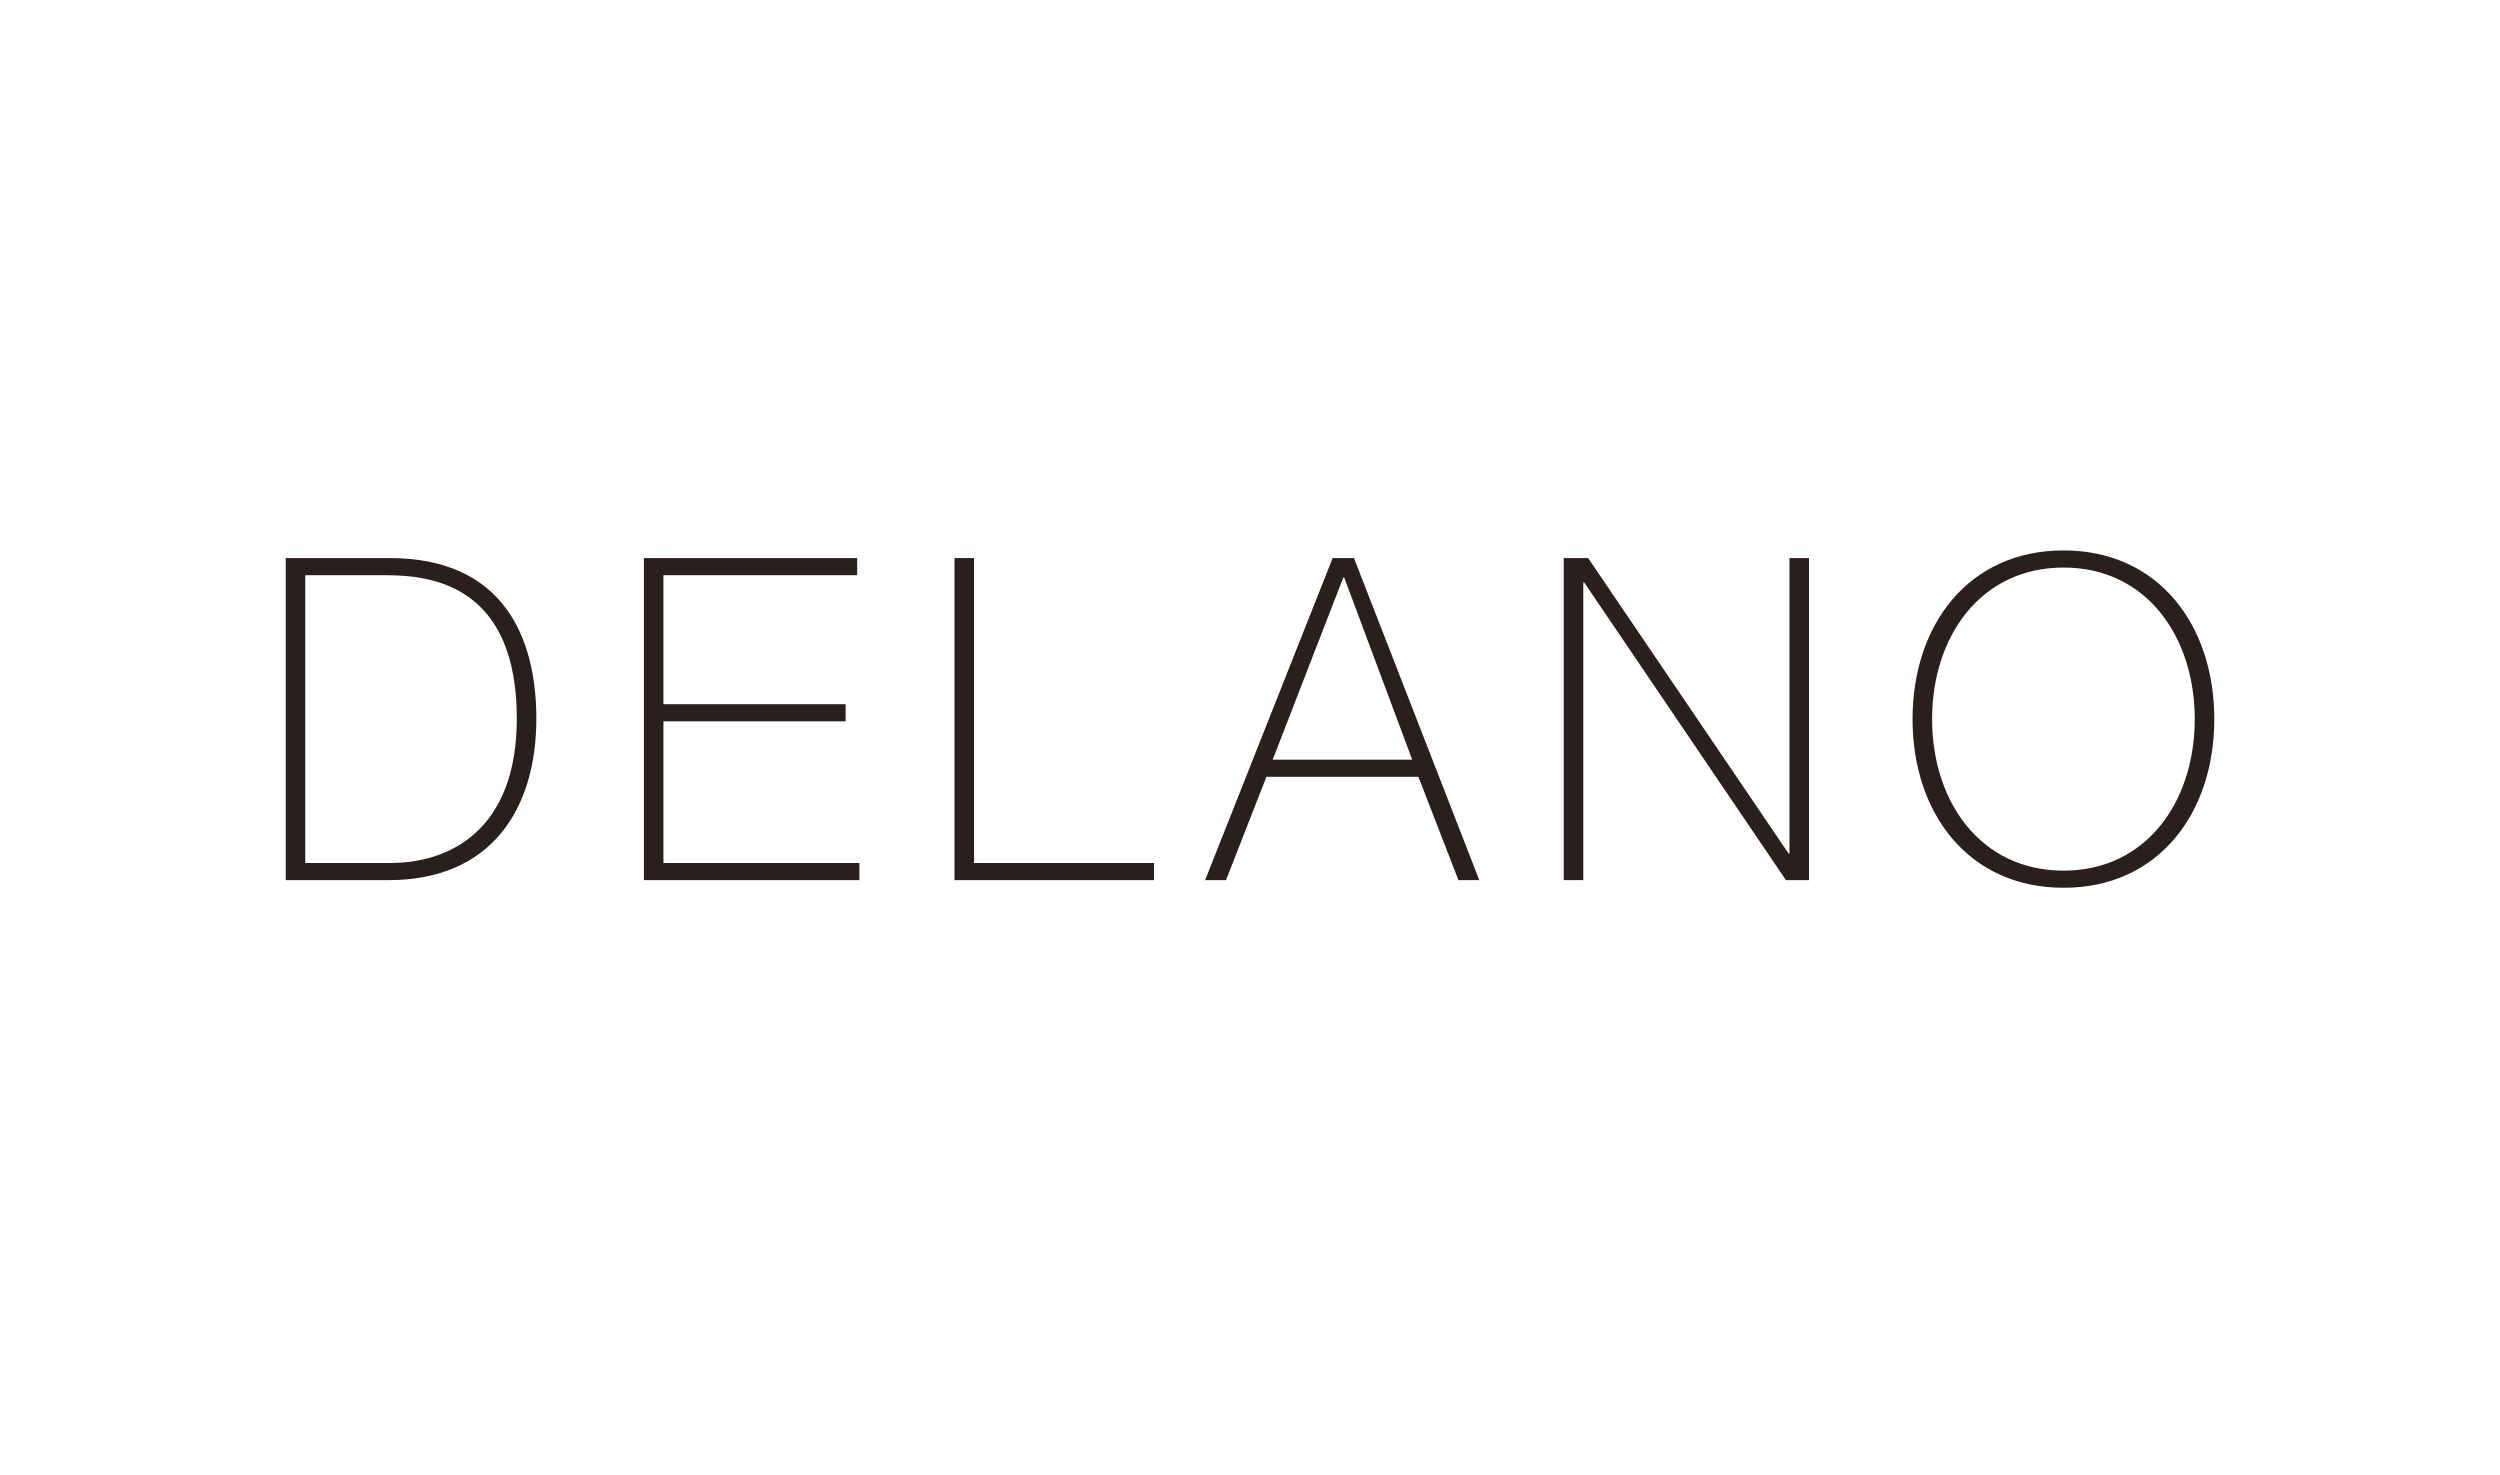 <svg width="100" height="59" viewBox="0 0 100 59" fill="none" xmlns="http://www.w3.org/2000/svg">
<path fill-rule="evenodd" clip-rule="evenodd" d="M82.546 35.511C78.742 35.511 76.502 32.535 76.502 28.764C76.502 24.993 78.742 22.017 82.546 22.017C86.332 22.017 88.572 24.993 88.572 28.764C88.572 32.535 86.332 35.511 82.546 35.511ZM34.376 35.205V34.519H26.537V28.854H33.825V28.169H26.537V23.009H34.287V22.323H25.755V35.205H34.376ZM11.429 22.323H15.588C20.121 22.323 21.454 25.48 21.454 28.746C21.454 32.391 19.623 35.205 15.553 35.205H11.429V22.323ZM12.211 34.519H15.624C17.988 34.519 20.672 33.202 20.672 28.746C20.672 23.478 17.348 23.009 15.464 23.009H12.211V34.519ZM38.18 22.323H38.962V34.519H46.16V35.205H38.18V22.323ZM59.172 35.205L54.159 22.323H53.306L48.205 35.205H49.04L50.657 31.073H56.737L58.337 35.205H59.172ZM56.488 30.387L53.768 23.099H53.733L50.907 30.387H56.488ZM63.526 22.323H62.549V35.205H63.331V23.297H63.367L71.437 35.205H72.36V22.323H71.578V34.14H71.543L63.526 22.323ZM87.79 28.764C87.79 32.066 85.852 34.826 82.546 34.826C79.221 34.826 77.284 32.066 77.284 28.764C77.284 25.462 79.221 22.702 82.546 22.702C85.852 22.702 87.79 25.462 87.79 28.764Z" fill="#291F1D"/>
</svg>
